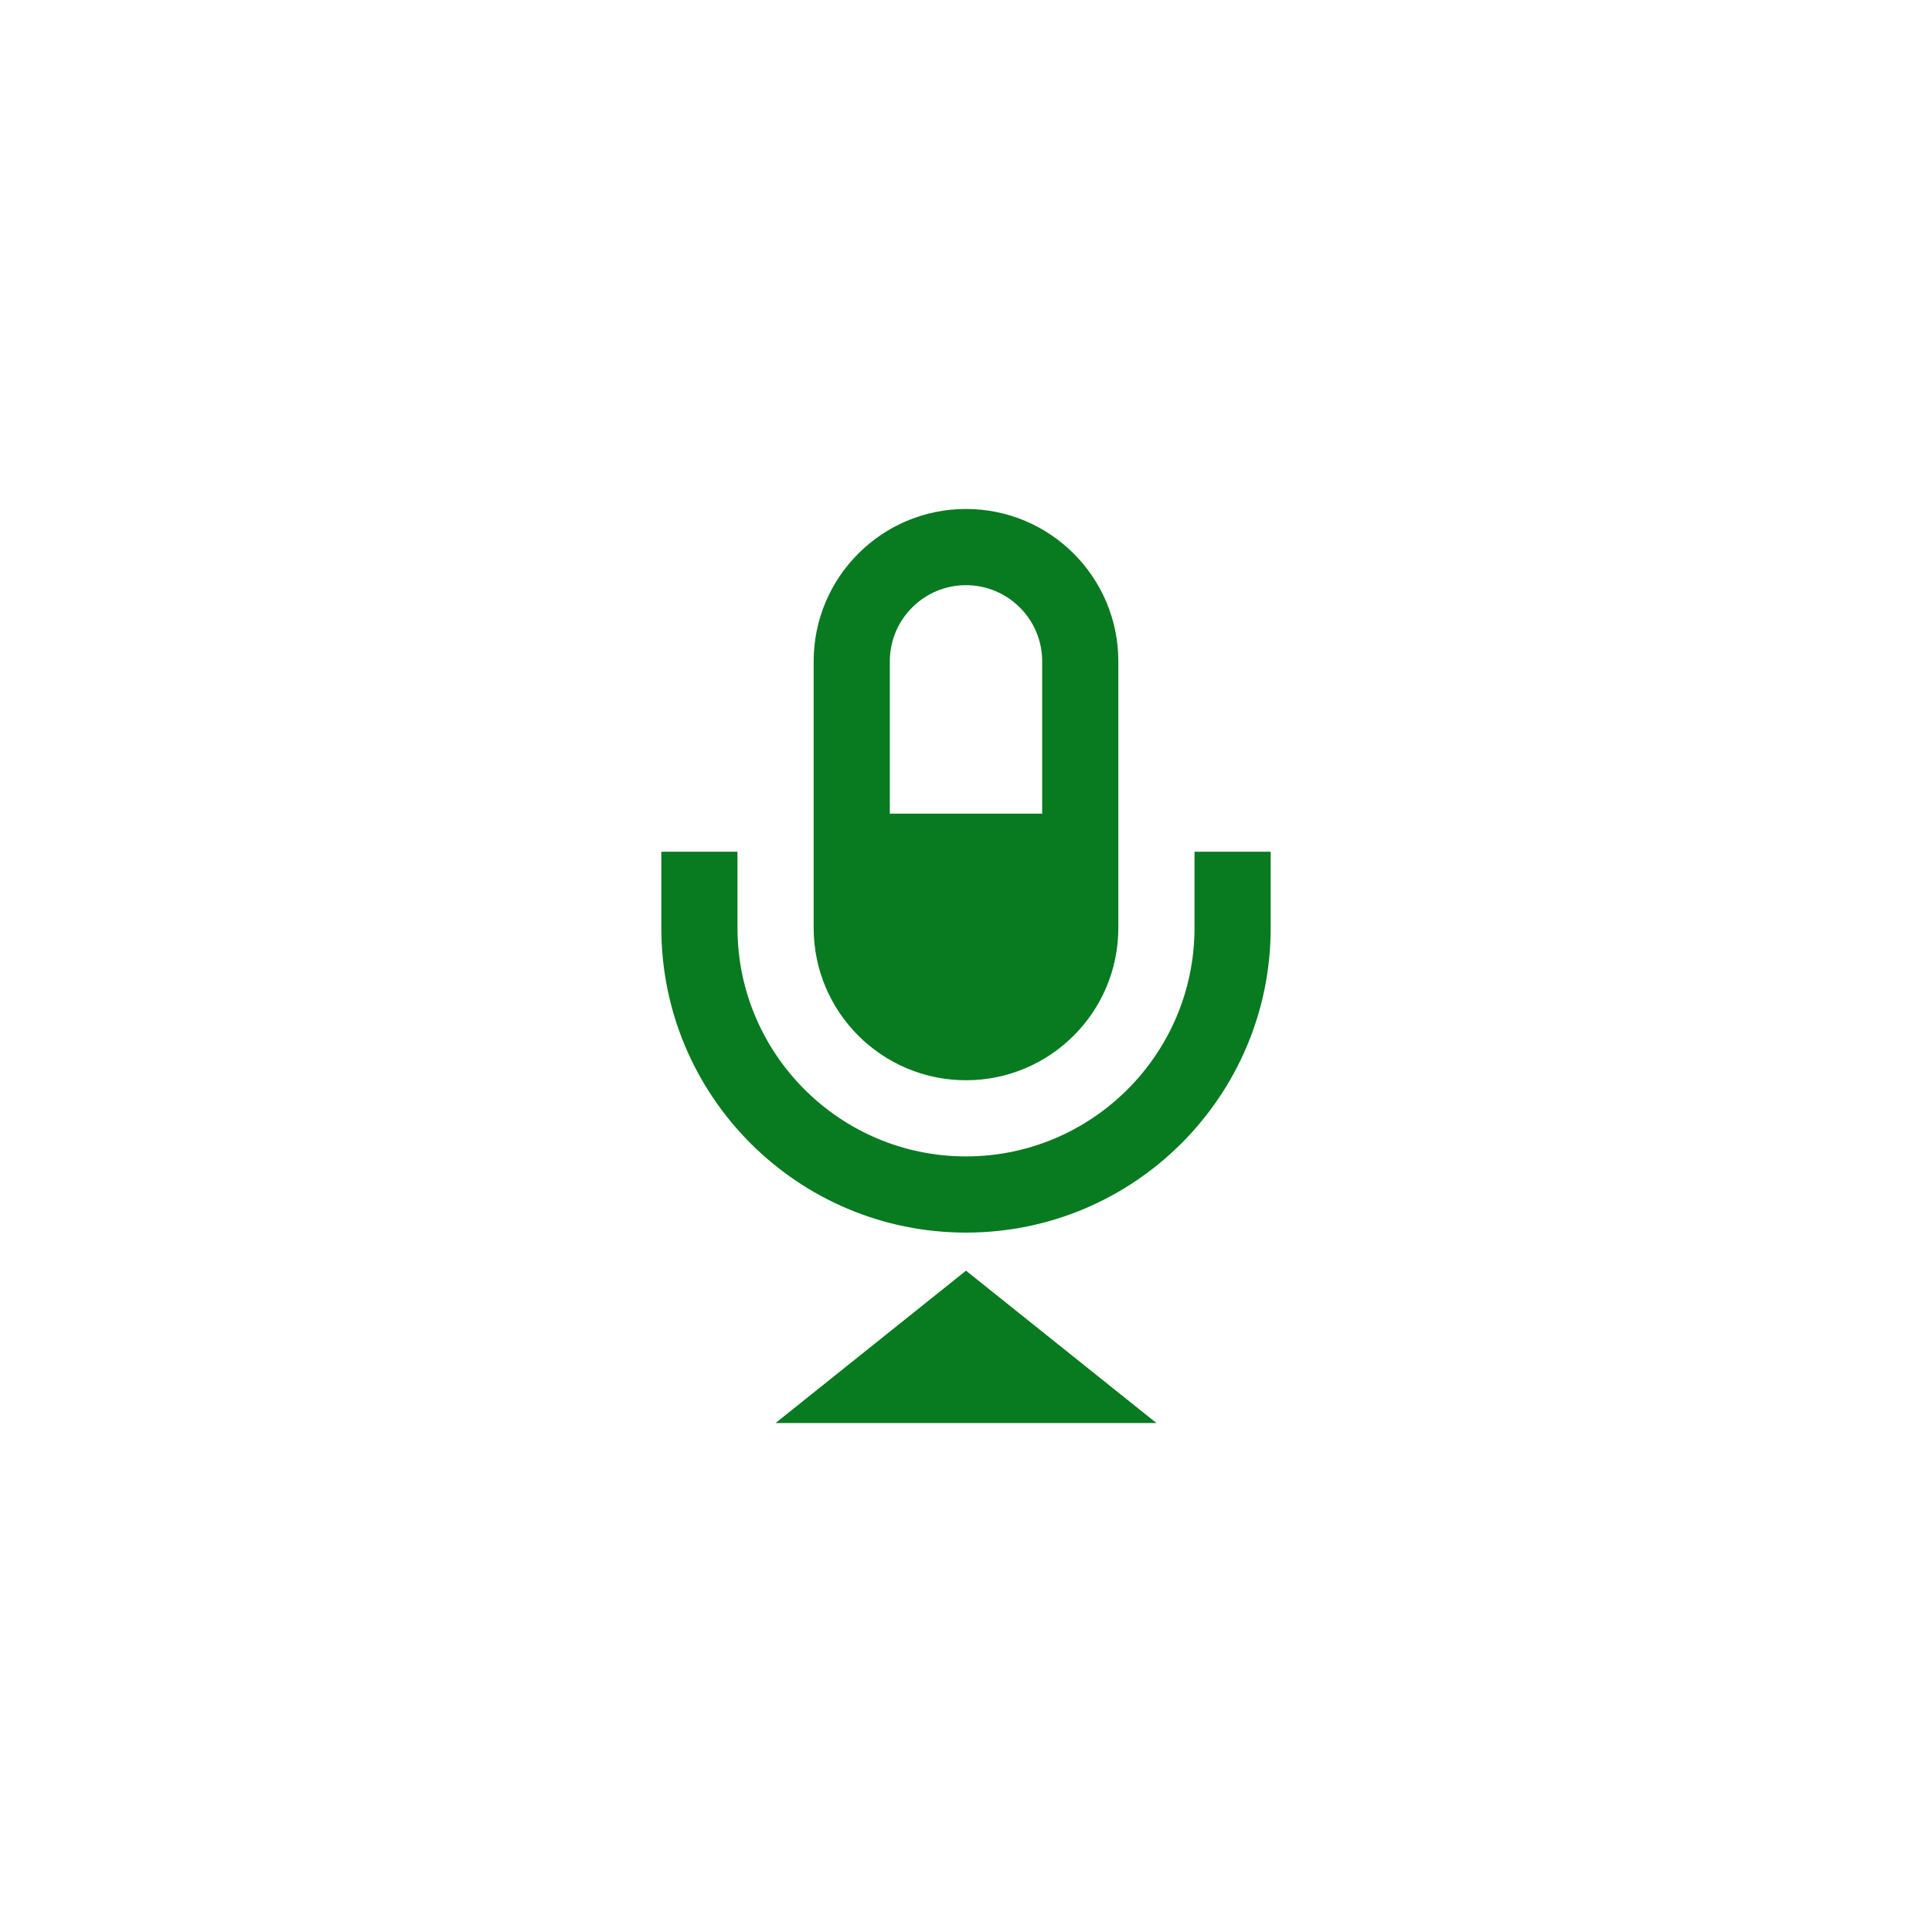 <?xml version="1.0" encoding="UTF-8"?>
<svg xmlns="http://www.w3.org/2000/svg" xml:space="preserve" width="150px" height="150px" version="1.1" style="shape-rendering:geometricPrecision; text-rendering:geometricPrecision; image-rendering:optimizeQuality; fill-rule:evenodd; clip-rule:evenodd"
viewBox="0 0 1500 1500"
 xmlns:xlink="http://www.w3.org/1999/xlink">
 <rect x="0" y="0" width="1500" height="1500" fill="#333333" stroke="none"/>
 <defs>
  <style type="text/css">
   <![CDATA[
    .fil1 {fill:#087A20}
    .fil0 {fill:white}
   ]]>
  </style>
 </defs>
 <g>
  <g>
   <rect class="fil0" y="-0.01" width="1500" height="1500"/>
   <path class="fil1" d="M750 986.56l147.84 118.27 -295.68 0 147.84 -118.27zm177.42 -325.27l0 59.14c0,97.84 -79.58,177.41 -177.42,177.41 -97.84,0 -177.42,-79.57 -177.42,-177.41l0 -59.14 -59.13 0 0 59.14c0,130.63 105.91,236.56 236.55,236.56 130.64,0 236.56,-105.92 236.56,-236.56l0 -59.14 -59.14 0zm-295.69 59.14l0 -206.98c0,-65.33 52.96,-118.28 118.27,-118.28 65.31,0 118.27,52.96 118.27,118.28l0 206.98c0,65.32 -52.96,118.27 -118.27,118.27 -65.31,0 -118.27,-52.96 -118.27,-118.27zm59.13 -206.98l0 118.27 118.28 0.01 0 -118.28c0,-32.61 -26.5,-59.13 -59.14,-59.13 -32.61,0 -59.14,26.51 -59.14,59.13l0 0z"/>
  </g>
 </g>
</svg>

